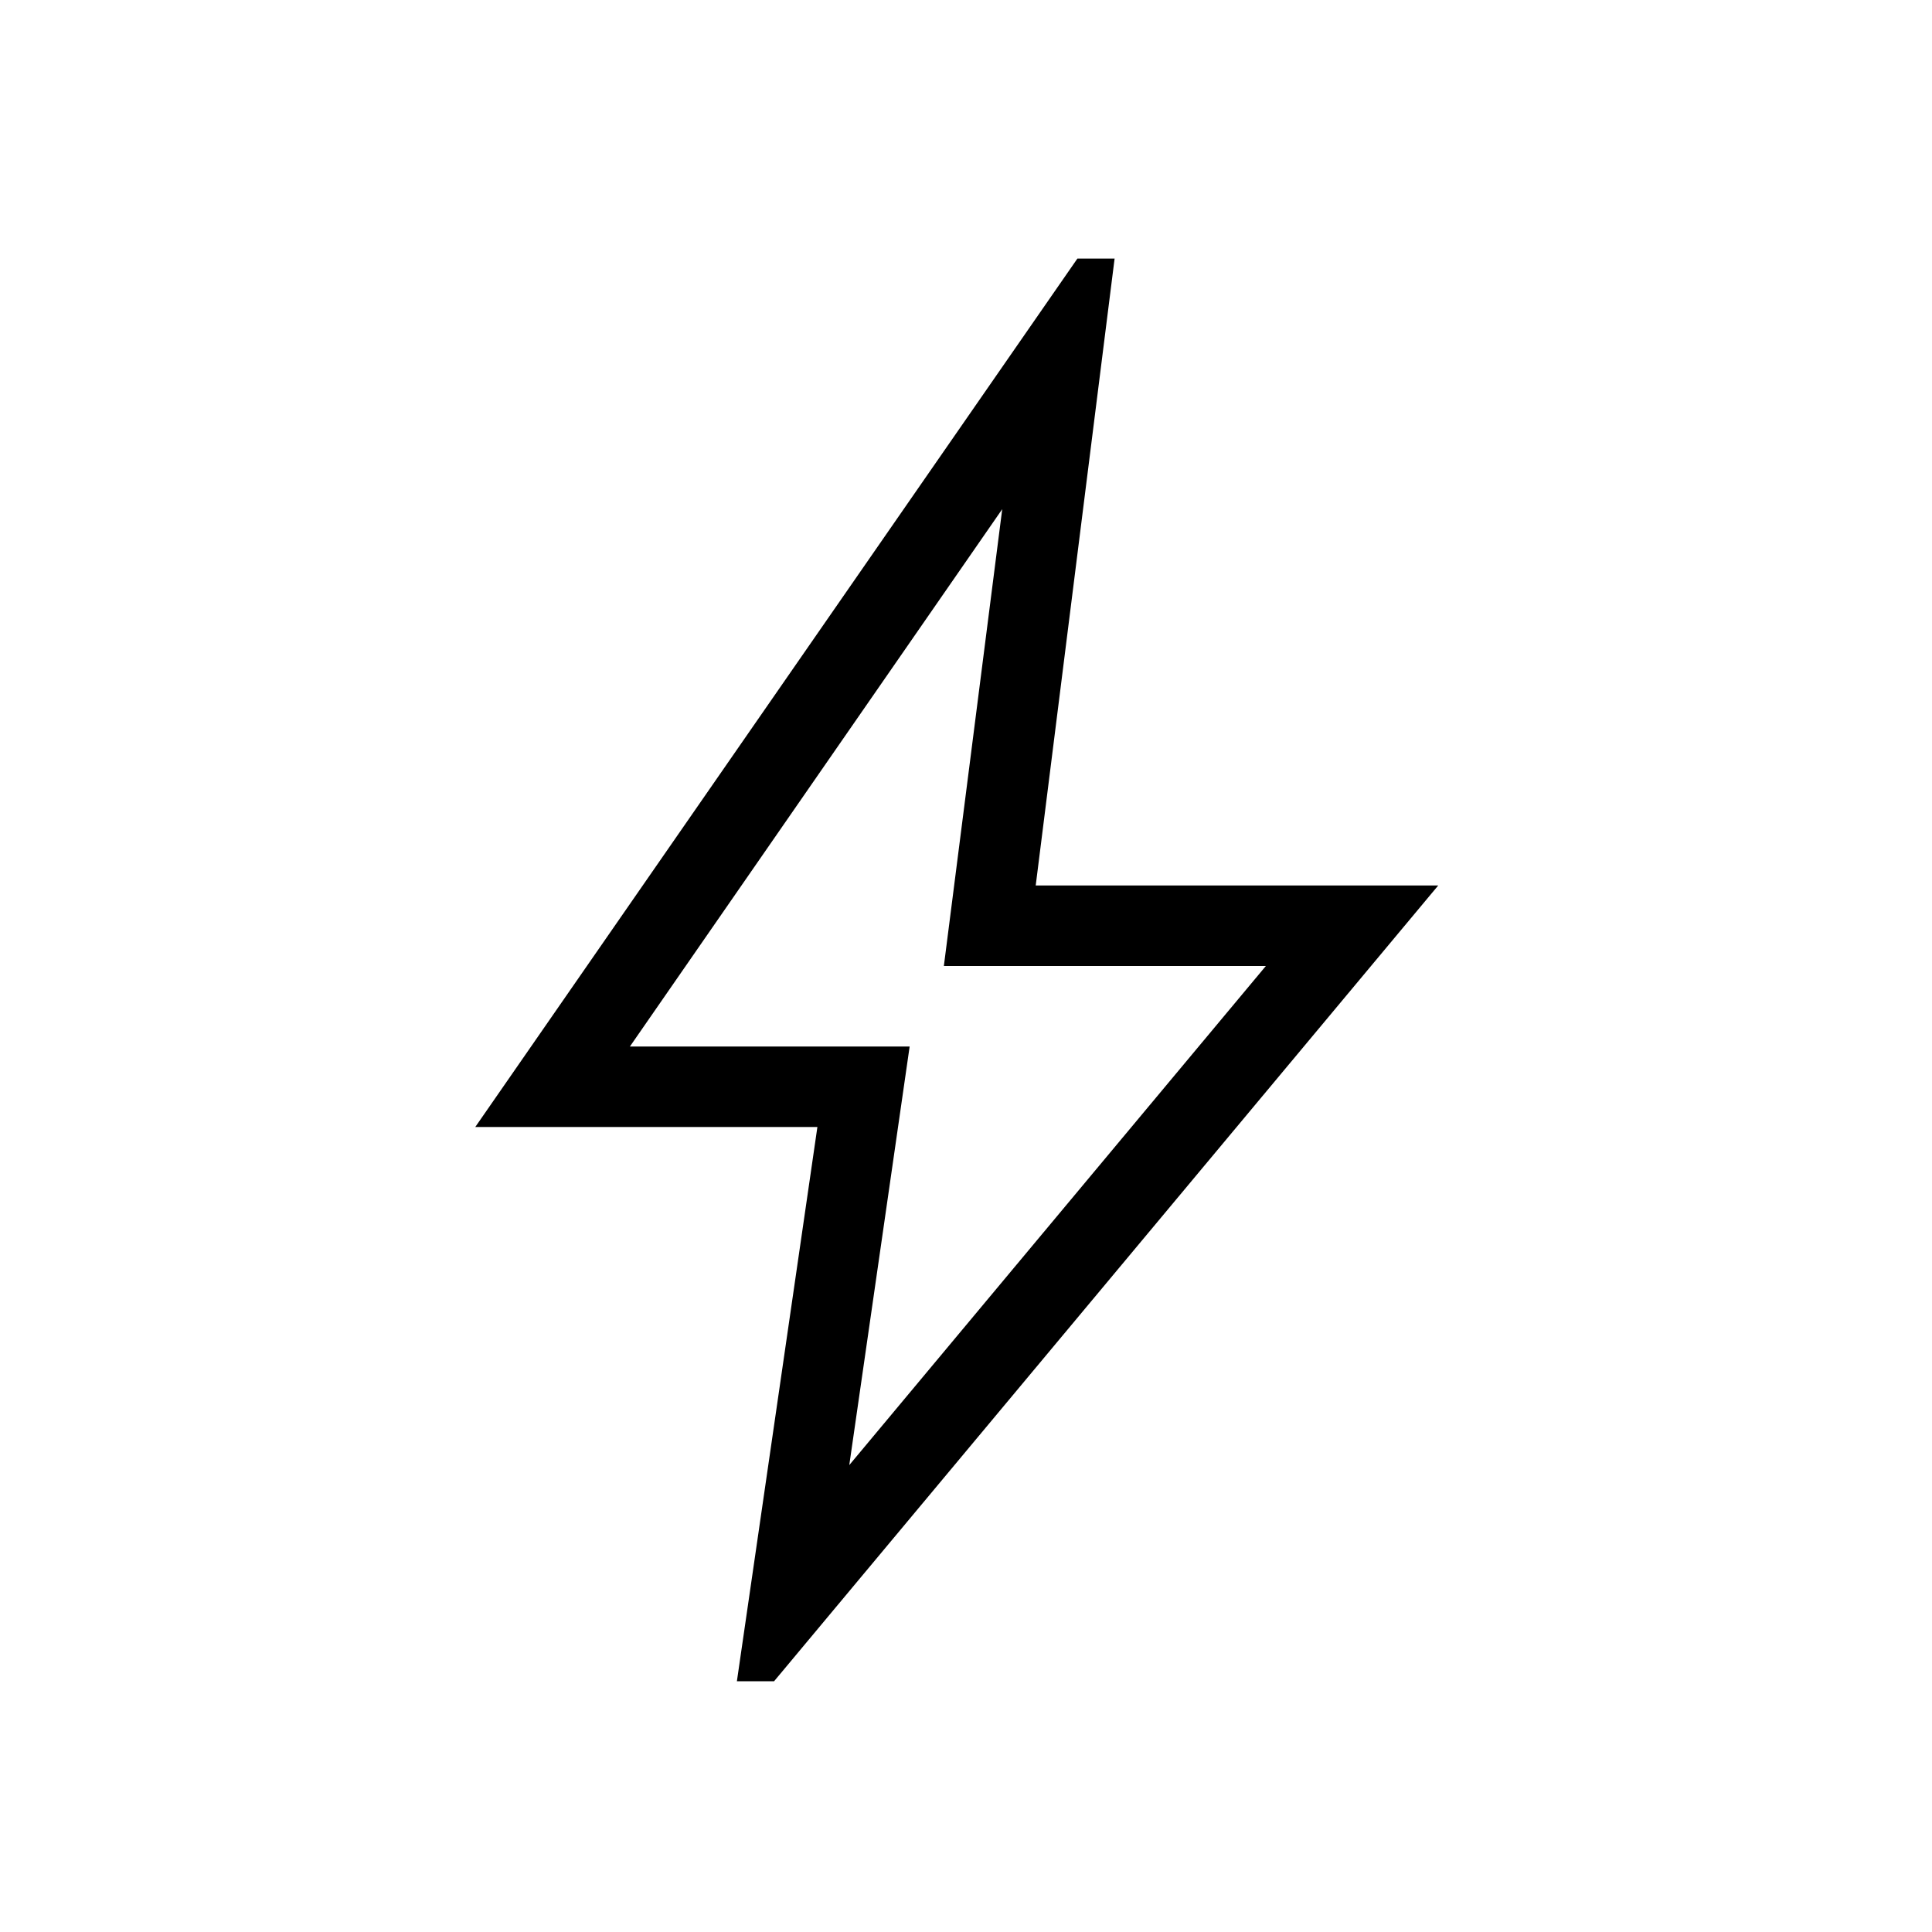 <svg width="24" height="24" fill="none" xmlns="http://www.w3.org/2000/svg"><mask id="a" style="mask-type:alpha" maskUnits="userSpaceOnUse" x="0" y="0" width="24" height="24"><path fill="#D9D9D9" d="M0 0h24v24H0z"/></mask><g mask="url(#a)"><path d="m10.55 18.2 5.175-6.2h-4l.725-5.675L7.825 13H11.3l-.75 5.2zm-1.396 2.685 1-6.885h-4.25l7.48-10.788h.462L12.866 11h5l-8.25 9.885h-.462z" fill="#000"/></g></svg>
